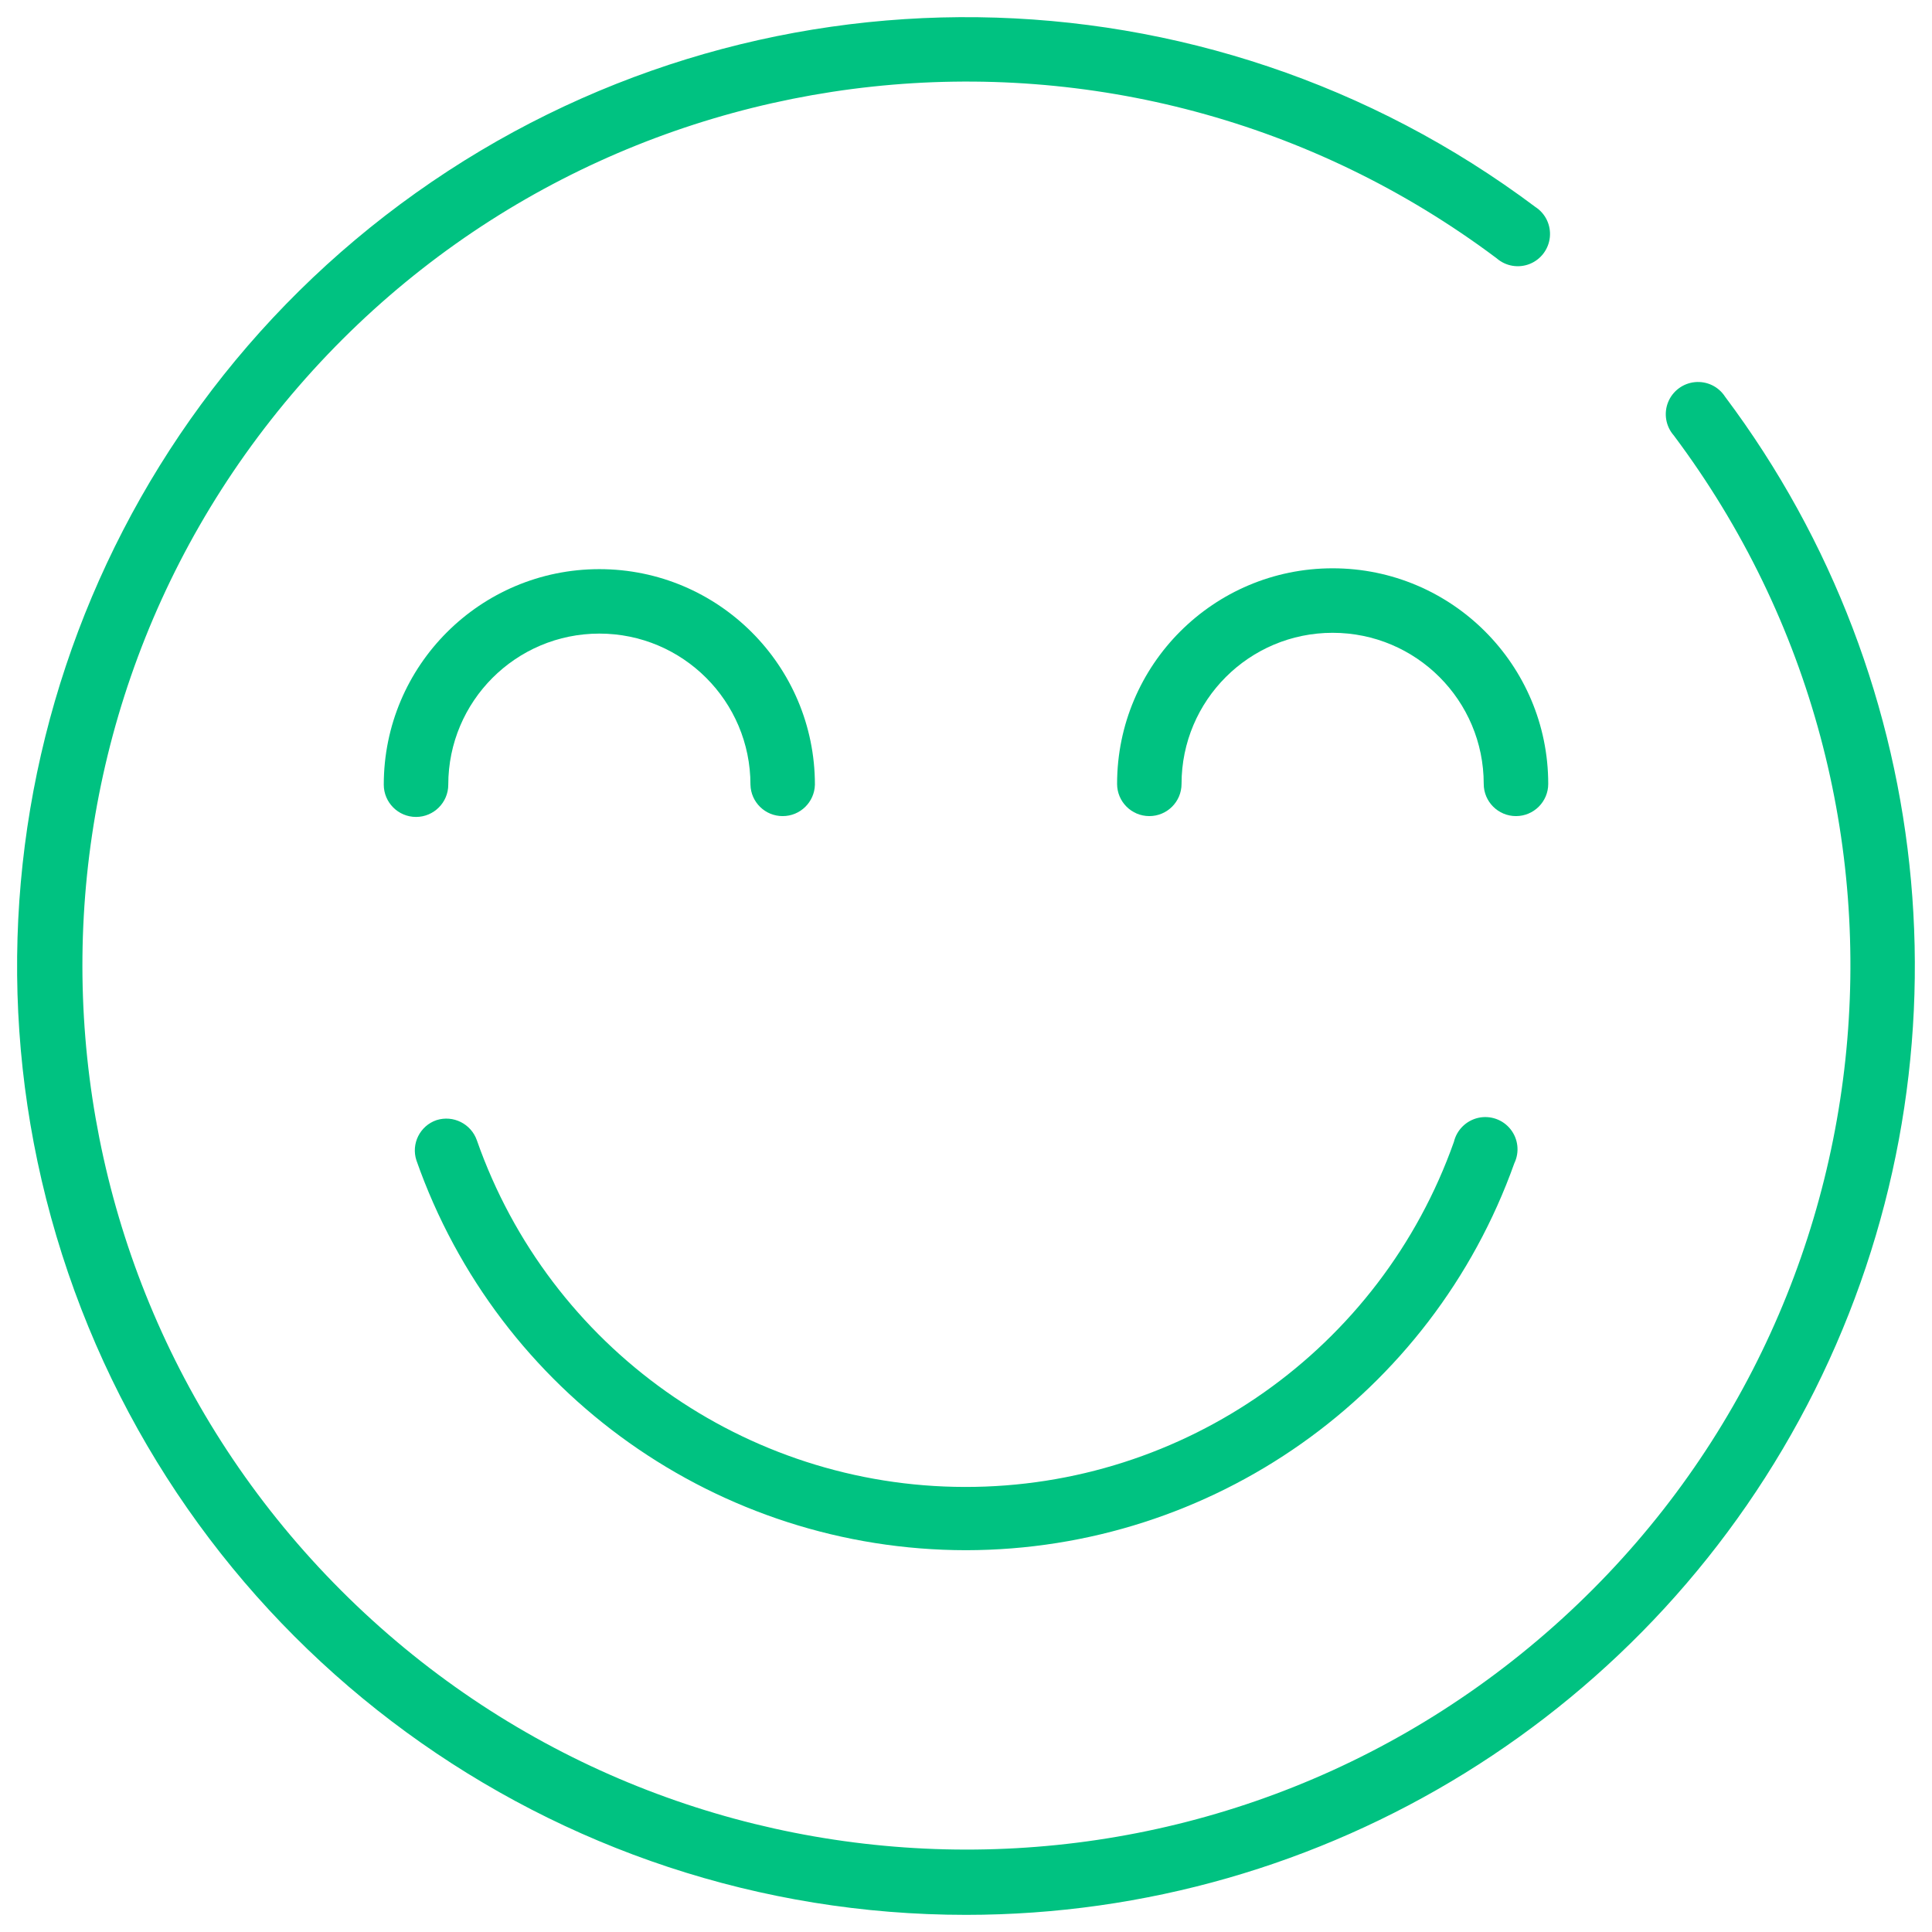 <?xml version="1.0" encoding="UTF-8"?>
<svg width="39px" height="39px" viewBox="0 0 39 39" version="1.1" xmlns="http://www.w3.org/2000/svg" xmlns:xlink="http://www.w3.org/1999/xlink">
    <!-- Generator: Sketch 52 (66869) - http://www.bohemiancoding.com/sketch -->
    <title>illu-Glad gubbe</title>
    <desc>Created with Sketch.</desc>
    <g id="Page-1" stroke="none" stroke-width="1" fill="none" fill-rule="evenodd">
        <g id="Desktop" transform="translate(-441, -1429)" fill="#00C281" fill-rule="nonzero">
            <g id="illu-Glad-gubbe" transform="translate(440, 1428)">
                <g id="Group-5" transform="translate(0.98, 0.98)">
                    <path d="M19.52,38.674 C11.186,38.674 3.809,33.285 1.274,25.347 C-1.261,17.408 1.628,8.741 8.419,3.911 C15.21,-0.919 24.345,-0.803 31.012,4.197 C31.217,4.329 31.33,4.564 31.306,4.807 C31.282,5.049 31.125,5.258 30.899,5.348 C30.673,5.438 30.415,5.394 30.232,5.234 C22.739,-0.383 12.18,0.747 6.046,7.822 C-0.088,14.896 0.289,25.509 6.91,32.13 C13.531,38.751 24.144,39.128 31.218,32.994 C38.293,26.86 39.423,16.301 33.806,8.808 C33.646,8.625 33.602,8.367 33.692,8.141 C33.782,7.915 33.991,7.758 34.233,7.734 C34.476,7.71 34.711,7.823 34.843,8.028 C39.196,13.832 39.896,21.597 36.652,28.086 C33.407,34.575 26.775,38.674 19.52,38.674 Z" id="Shape"></path>
                    <path d="M15.819,16.494 C15.466,16.495 15.177,16.213 15.169,15.86 C15.169,14.176 13.803,12.81 12.119,12.81 C10.434,12.81 9.069,14.176 9.069,15.86 C9.069,16.219 8.777,16.511 8.418,16.511 C8.059,16.511 7.767,16.219 7.767,15.86 C7.767,13.457 9.715,11.509 12.119,11.509 C14.522,11.509 16.47,13.457 16.47,15.86 C16.461,16.213 16.172,16.495 15.819,16.494 Z" id="Shape"></path>
                    <path d="M30.622,16.494 C30.263,16.494 29.971,16.203 29.971,15.844 C29.971,14.159 28.606,12.794 26.921,12.794 C25.237,12.794 23.871,14.159 23.871,15.844 C23.871,16.203 23.58,16.494 23.221,16.494 C22.861,16.494 22.57,16.203 22.57,15.844 C22.57,13.441 24.518,11.492 26.921,11.492 C29.325,11.492 31.273,13.441 31.273,15.844 C31.273,16.203 30.981,16.494 30.622,16.494 Z" id="Shape"></path>
                    <path d="M19.52,31.313 C14.527,31.31 10.08,28.156 8.426,23.444 C8.316,23.108 8.497,22.745 8.833,22.631 C9.169,22.525 9.529,22.705 9.646,23.038 C11.113,27.224 15.061,30.029 19.496,30.036 C23.932,30.044 27.889,27.251 29.369,23.07 C29.427,22.828 29.618,22.64 29.861,22.585 C30.104,22.531 30.357,22.62 30.512,22.815 C30.667,23.01 30.697,23.277 30.589,23.501 C28.92,28.182 24.489,31.308 19.52,31.313 Z" id="Shape"></path>
                </g>
            </g>
        </g>
    </g>
</svg>